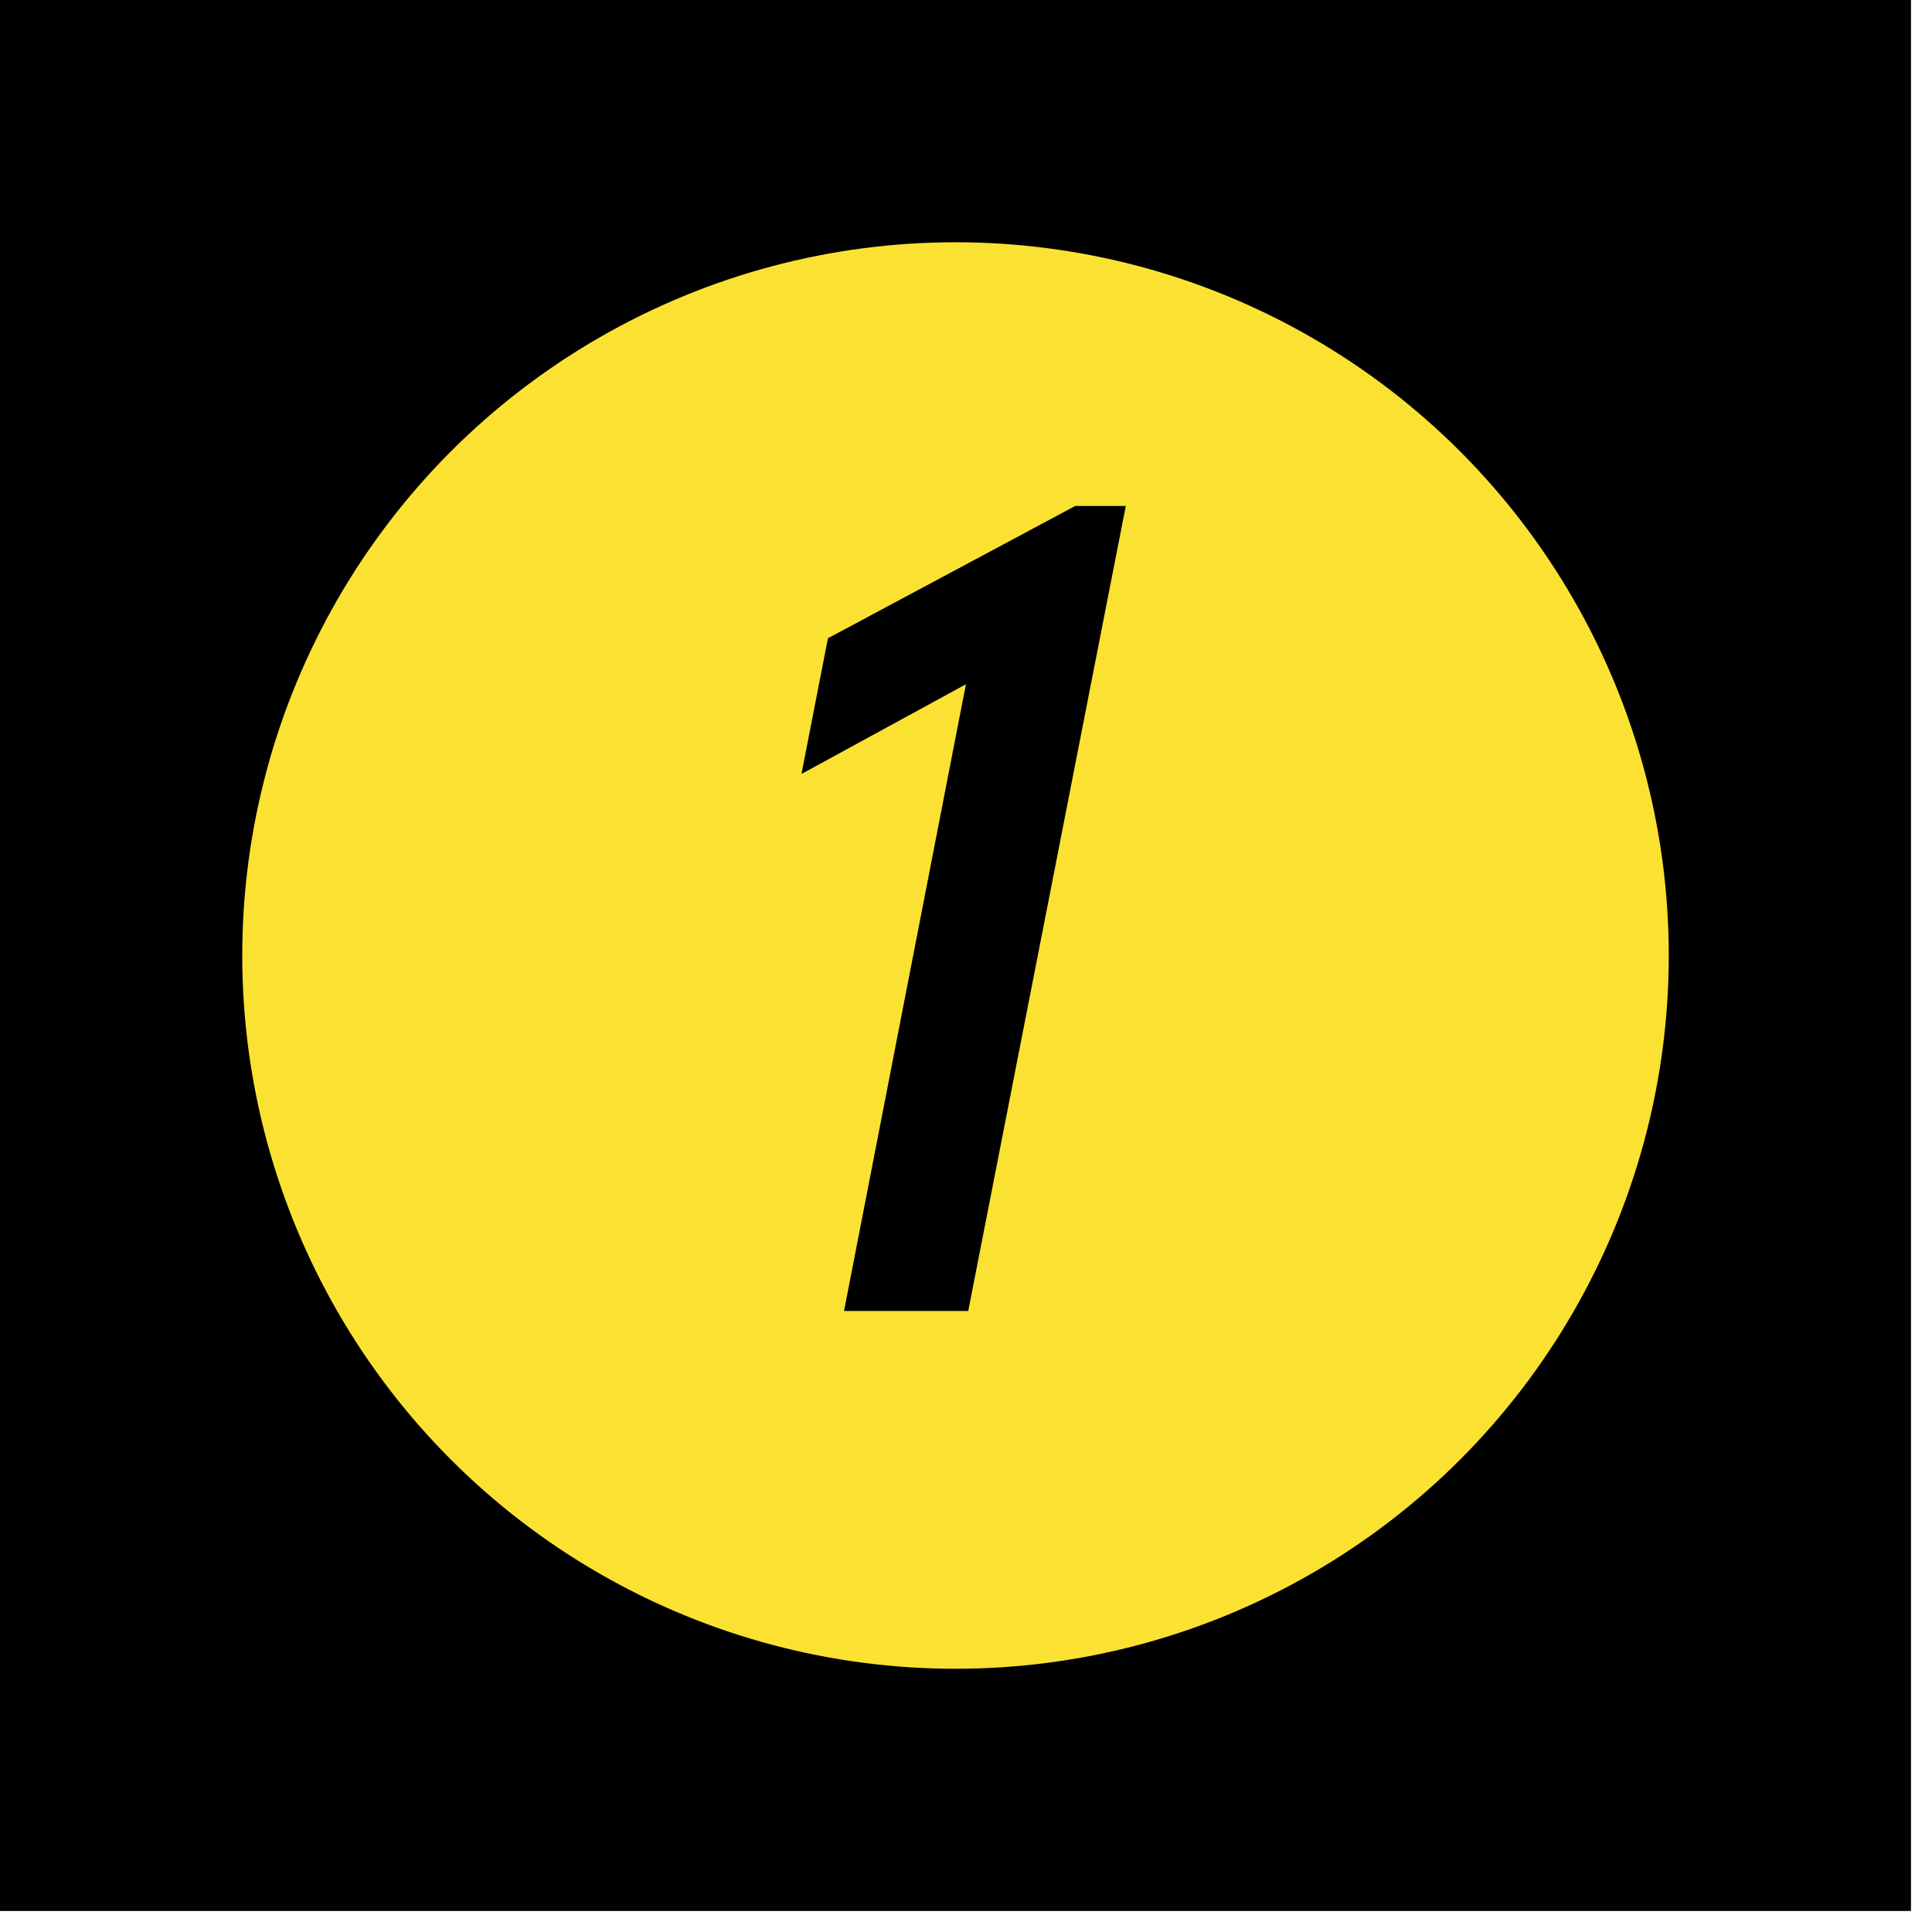 <?xml version="1.0" encoding="UTF-8"?> <svg xmlns="http://www.w3.org/2000/svg" width="84" height="84" viewBox="0 0 84 84" fill="none"><rect width="83.086" height="83.086" fill="black"></rect><circle cx="41.544" cy="41.544" r="31.011" fill="#FBE232"></circle><path d="M41.997 29.75L34.847 33.65L35.997 27.75L46.747 22H48.947L42.097 57H36.697L41.997 29.75Z" fill="black"></path></svg> 